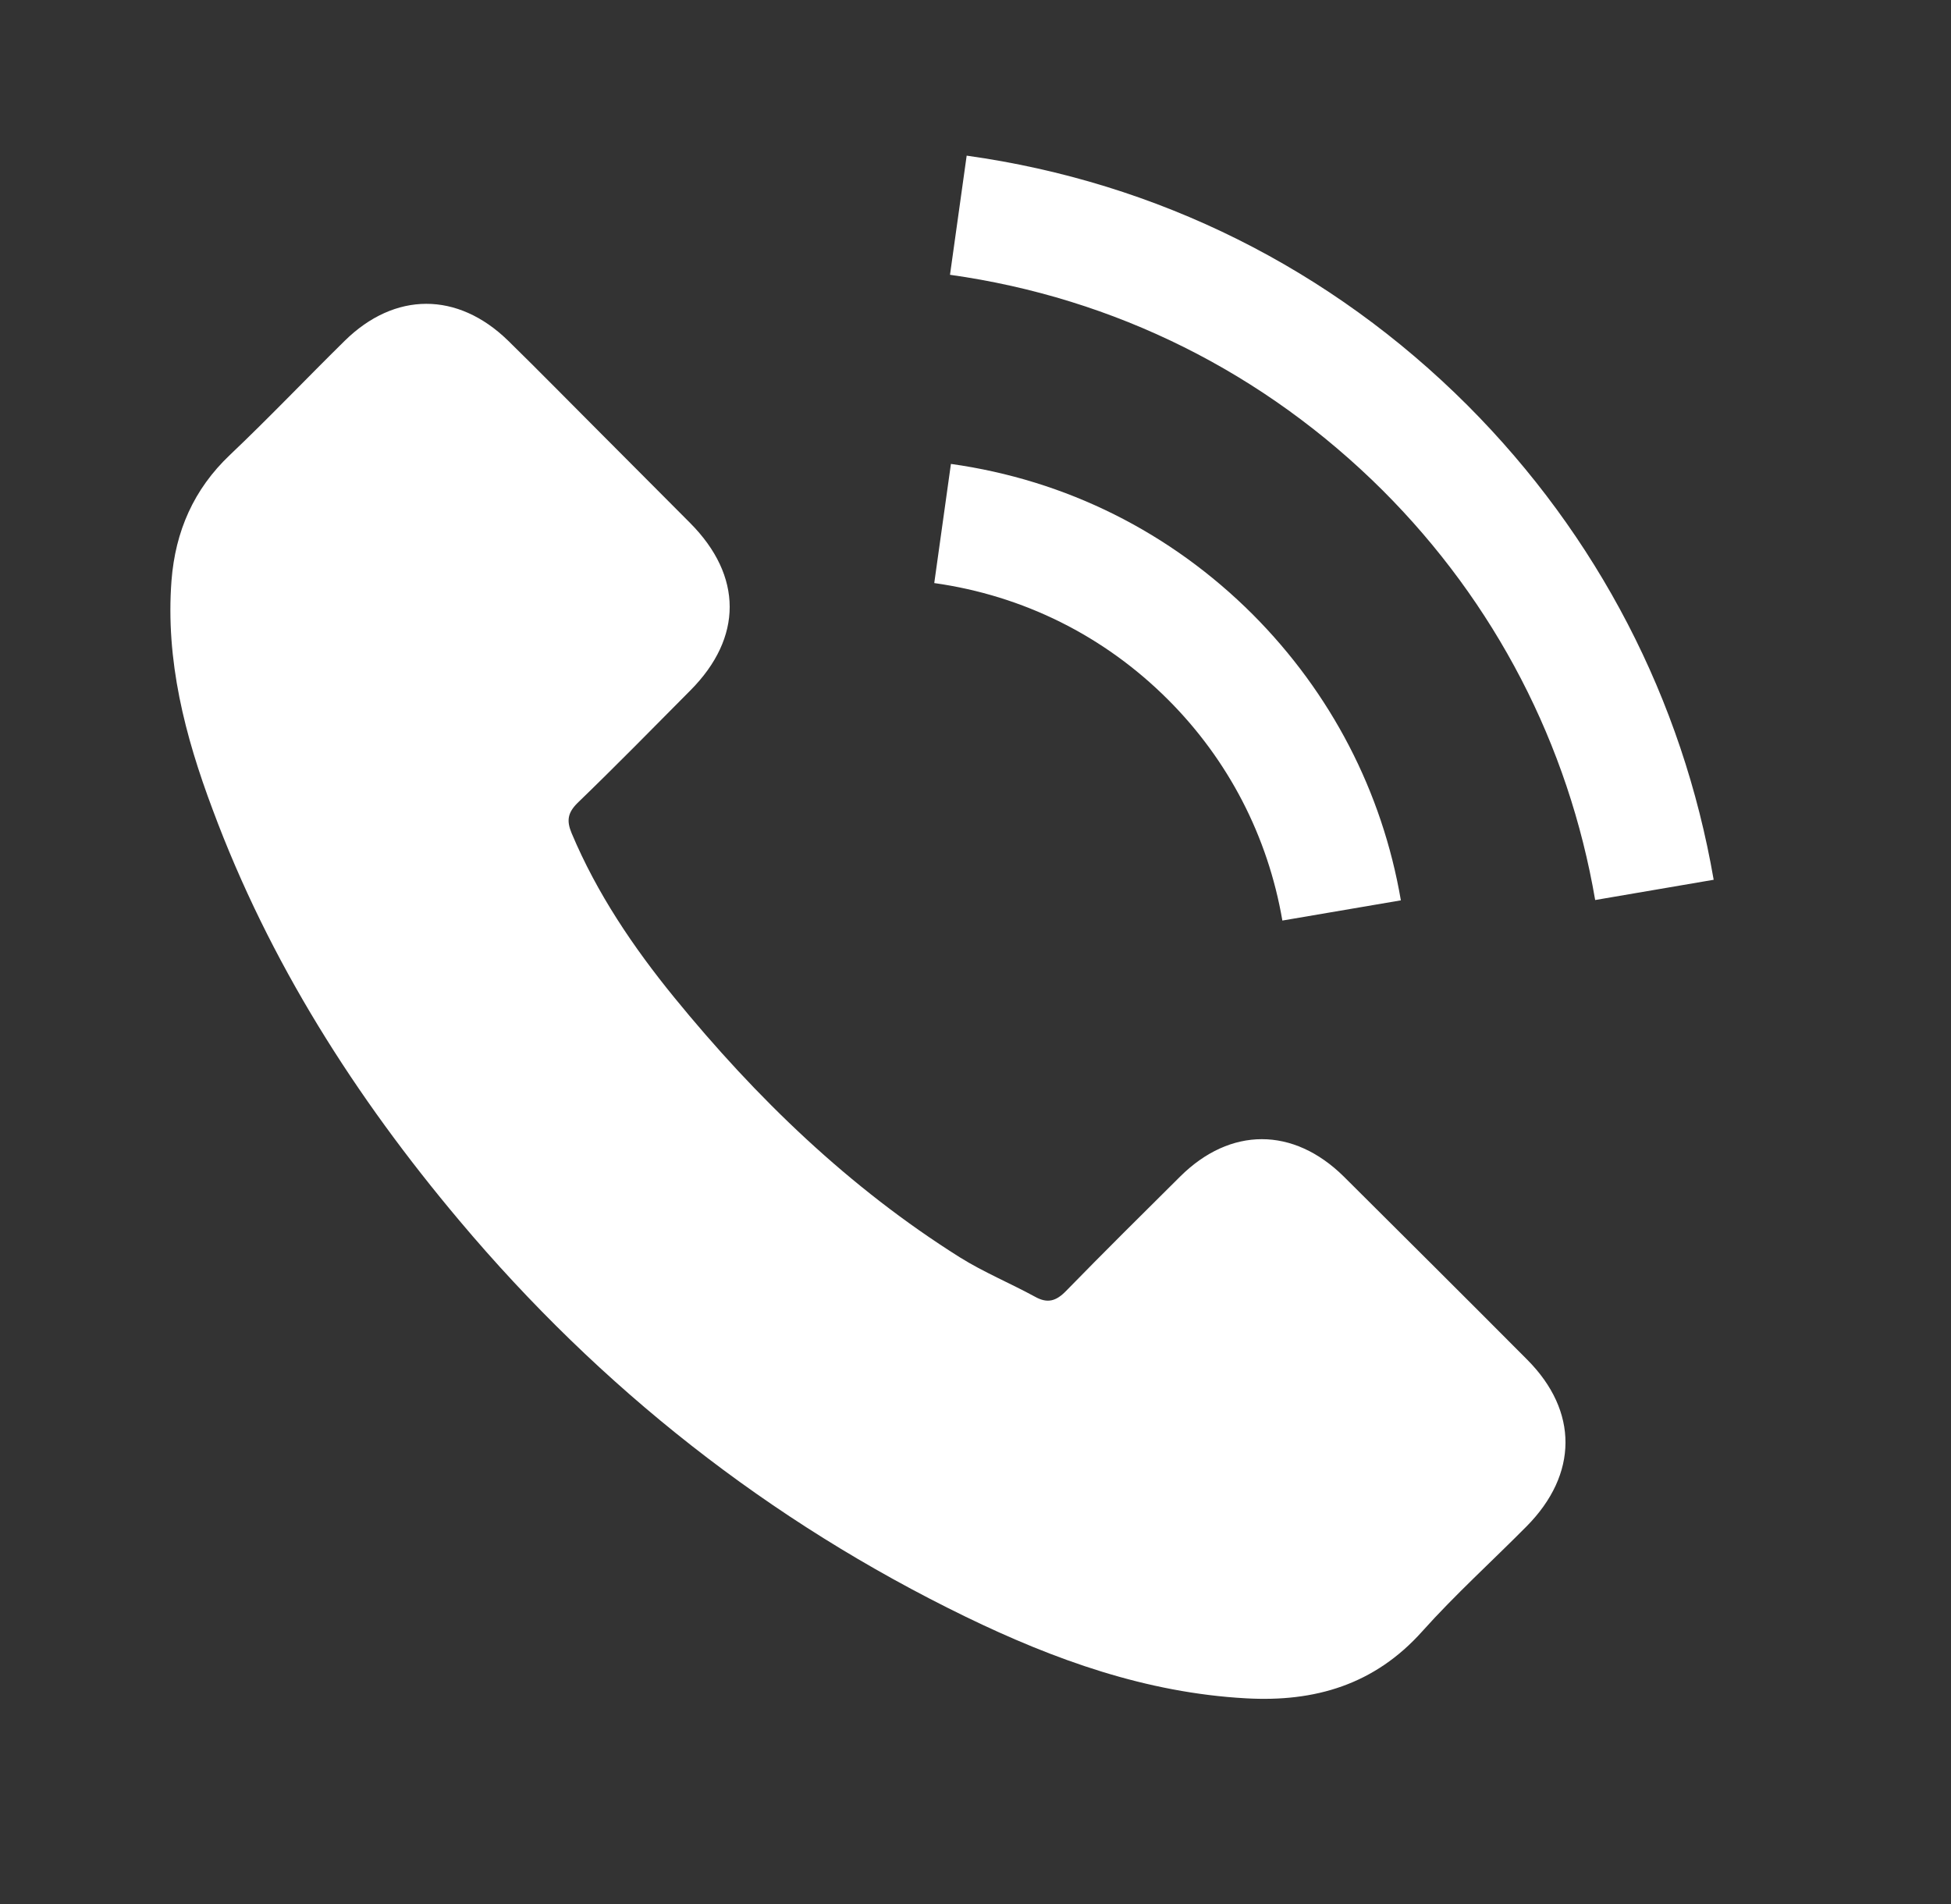 <svg width="42" height="41" viewBox="0 0 42 41" fill="none" xmlns="http://www.w3.org/2000/svg">
<rect x="0" y="0" width="42" height="41" fill="#333333" stroke="none"/>
<path d="M28.927 25.329C27.841 24.258 26.486 24.258 25.407 25.329C24.585 26.145 23.762 26.961 22.953 27.79C22.732 28.019 22.545 28.067 22.276 27.915C21.743 27.625 21.176 27.39 20.665 27.071C18.28 25.571 16.282 23.642 14.512 21.471C13.634 20.393 12.852 19.238 12.306 17.939C12.196 17.676 12.216 17.503 12.431 17.289C13.254 16.494 14.055 15.678 14.864 14.862C15.991 13.728 15.991 12.401 14.857 11.26C14.214 10.61 13.572 9.974 12.928 9.324C12.265 8.661 11.608 7.99 10.937 7.333C9.852 6.276 8.497 6.276 7.418 7.34C6.589 8.156 5.794 8.993 4.95 9.794C4.169 10.534 3.775 11.44 3.692 12.498C3.561 14.219 3.982 15.844 4.577 17.427C5.794 20.704 7.647 23.615 9.893 26.283C12.928 29.892 16.551 32.747 20.789 34.808C22.697 35.734 24.675 36.446 26.825 36.564C28.304 36.647 29.59 36.273 30.62 35.119C31.326 34.331 32.12 33.612 32.867 32.858C33.973 31.738 33.98 30.383 32.881 29.277C31.567 27.956 30.247 26.643 28.927 25.329ZM27.606 19.819L30.157 19.384C29.756 17.04 28.65 14.917 26.97 13.23C25.193 11.454 22.946 10.334 20.471 9.988L20.112 12.553C22.027 12.823 23.769 13.687 25.145 15.063C26.445 16.362 27.295 18.008 27.606 19.819ZM31.595 8.73C28.65 5.785 24.924 3.925 20.81 3.351L20.451 5.916C24.004 6.414 27.226 8.025 29.77 10.562C32.183 12.975 33.766 16.024 34.34 19.377L36.891 18.941C36.22 15.056 34.388 11.53 31.595 8.73Z" fill="white"/>
</svg>
